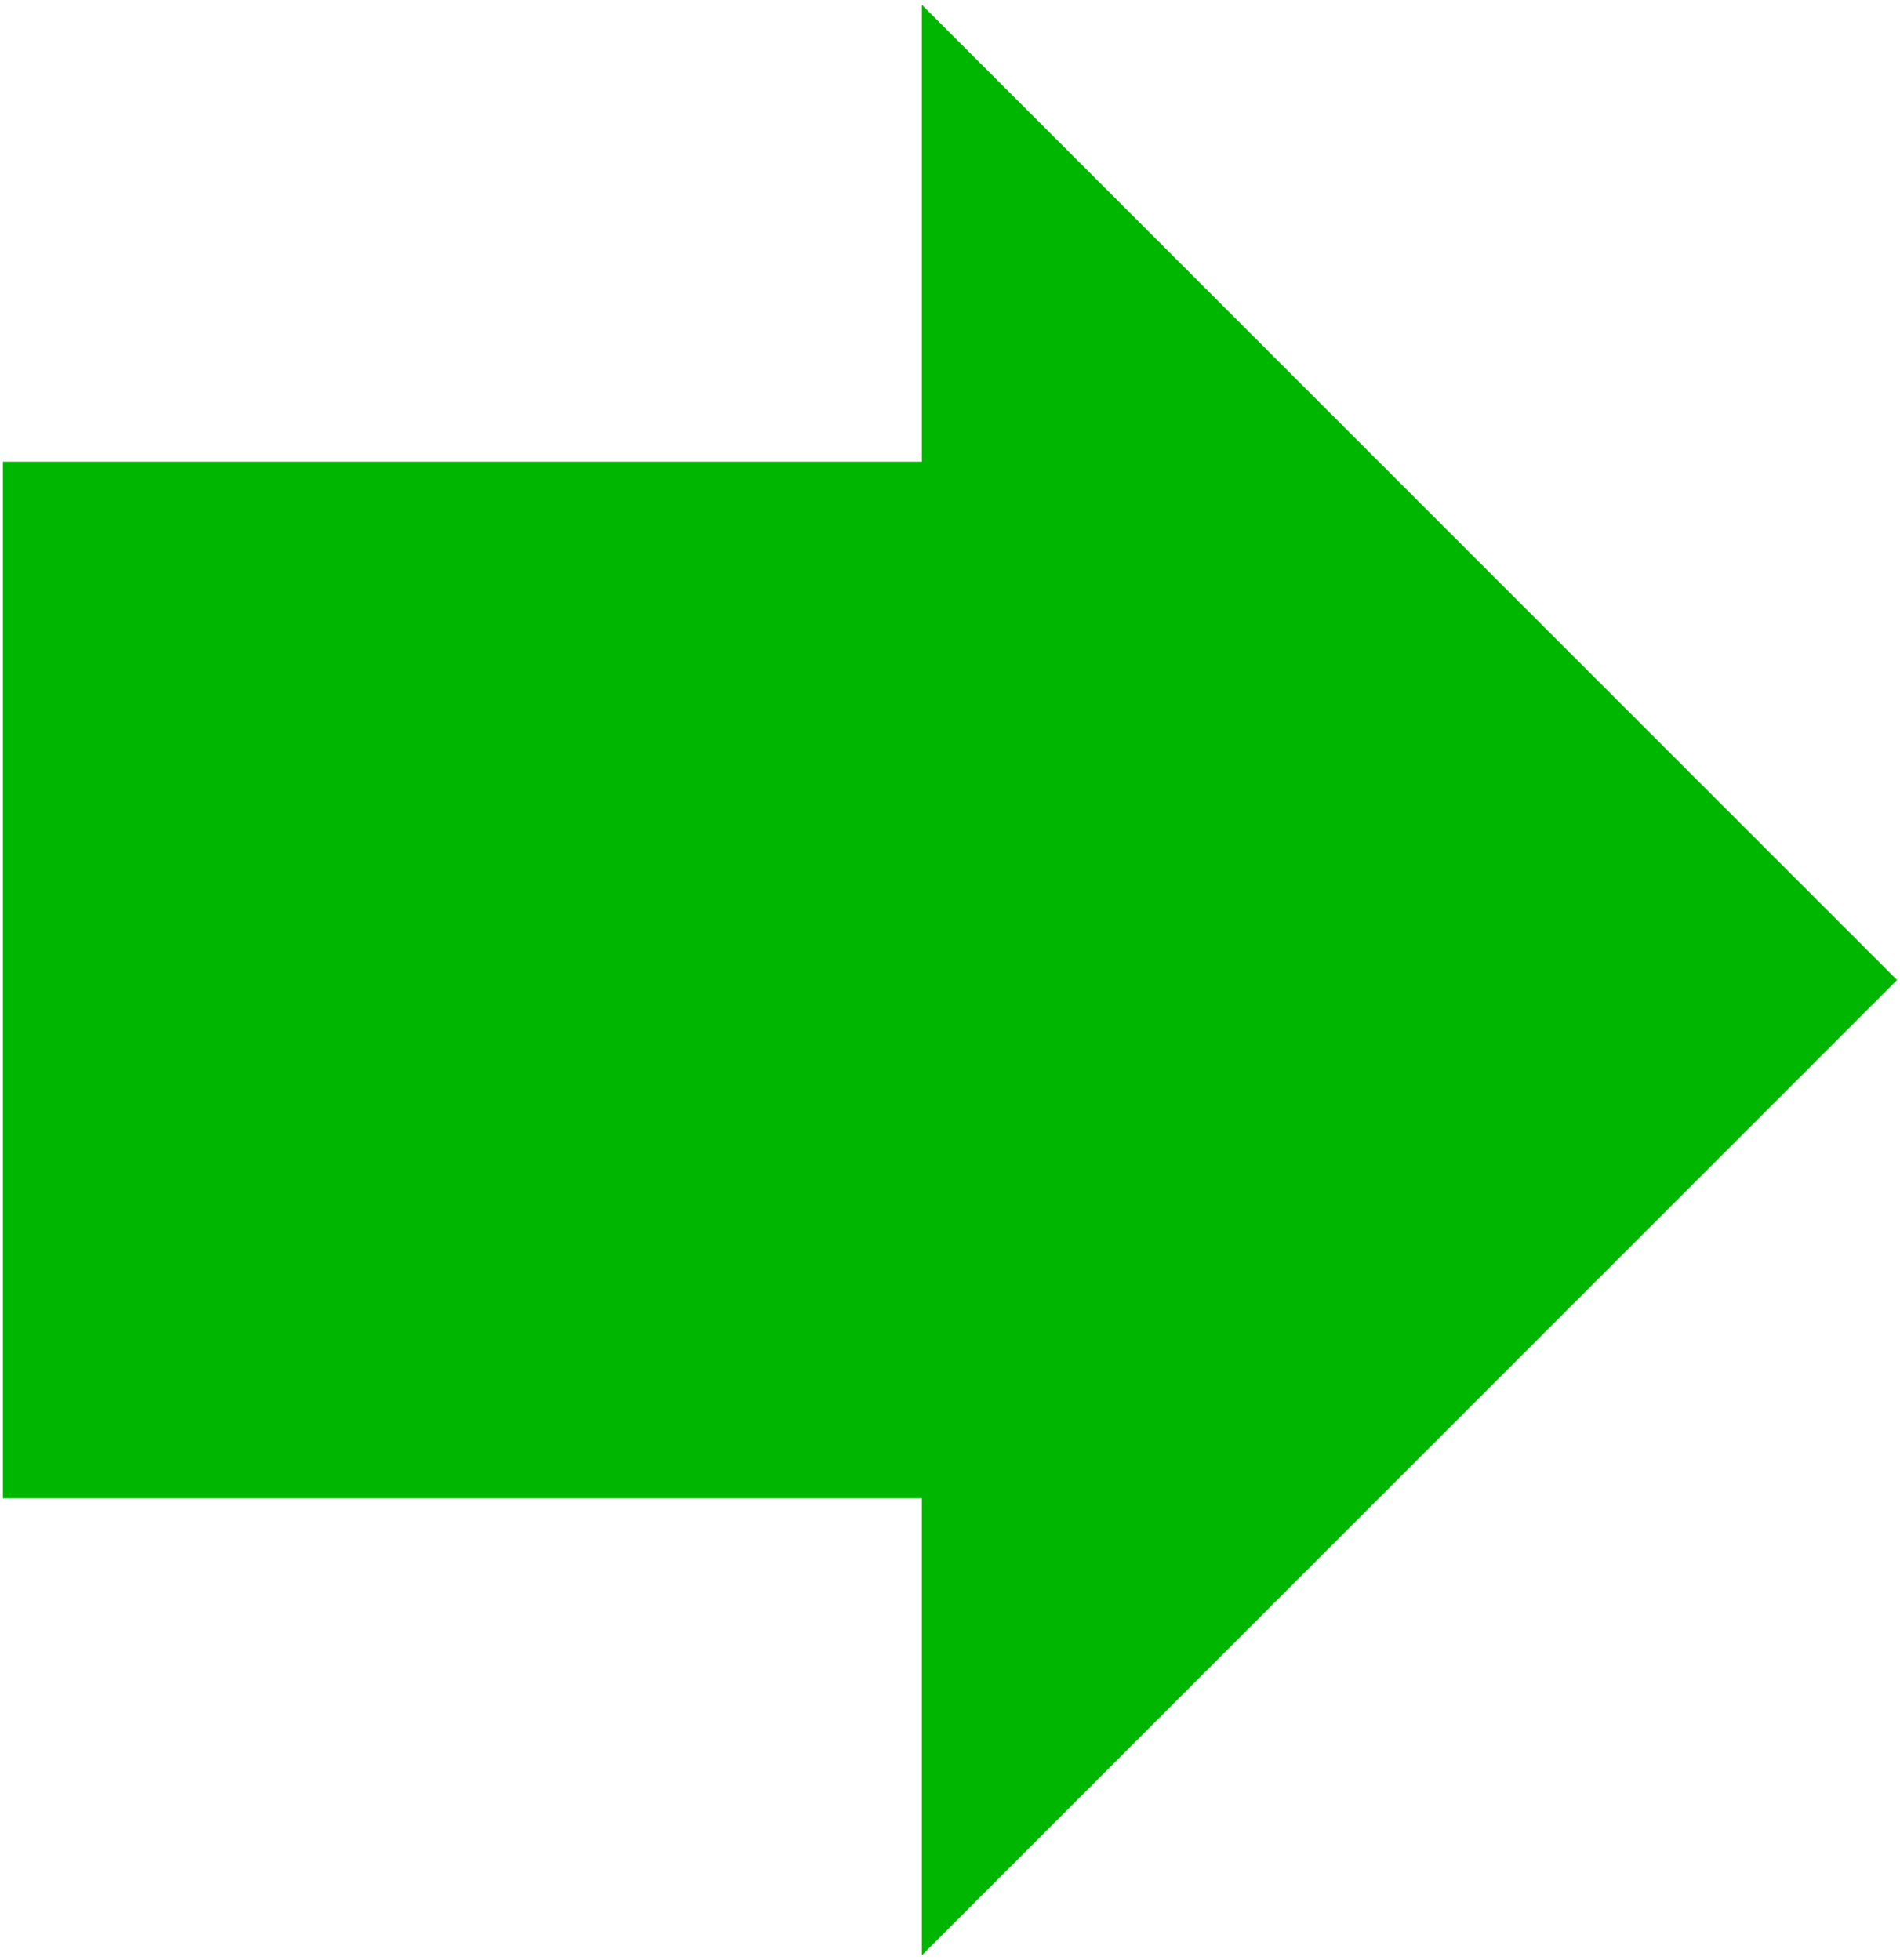 <?xml version="1.0" encoding="utf-8"?>
<!-- Generator: Adobe Illustrator 16.0.0, SVG Export Plug-In . SVG Version: 6.00 Build 0)  -->
<!DOCTYPE svg PUBLIC "-//W3C//DTD SVG 1.1//EN" "http://www.w3.org/Graphics/SVG/1.1/DTD/svg11.dtd">
<svg version="1.1" id="レイヤー_1" xmlns="http://www.w3.org/2000/svg" xmlns:xlink="http://www.w3.org/1999/xlink" x="0px"
	 y="0px" width="27.313px" height="28.176px" viewBox="0 0 27.313 28.176" enable-background="new 0 0 27.313 28.176"
	 xml:space="preserve">
<g>
	<rect x="0.041" y="6.637" fill="#00B600" width="15.764" height="14.902"/>
	<polygon fill="#00B600" points="13.252,28.109 27.271,14.088 13.252,0.069 	"/>
</g>
</svg>
